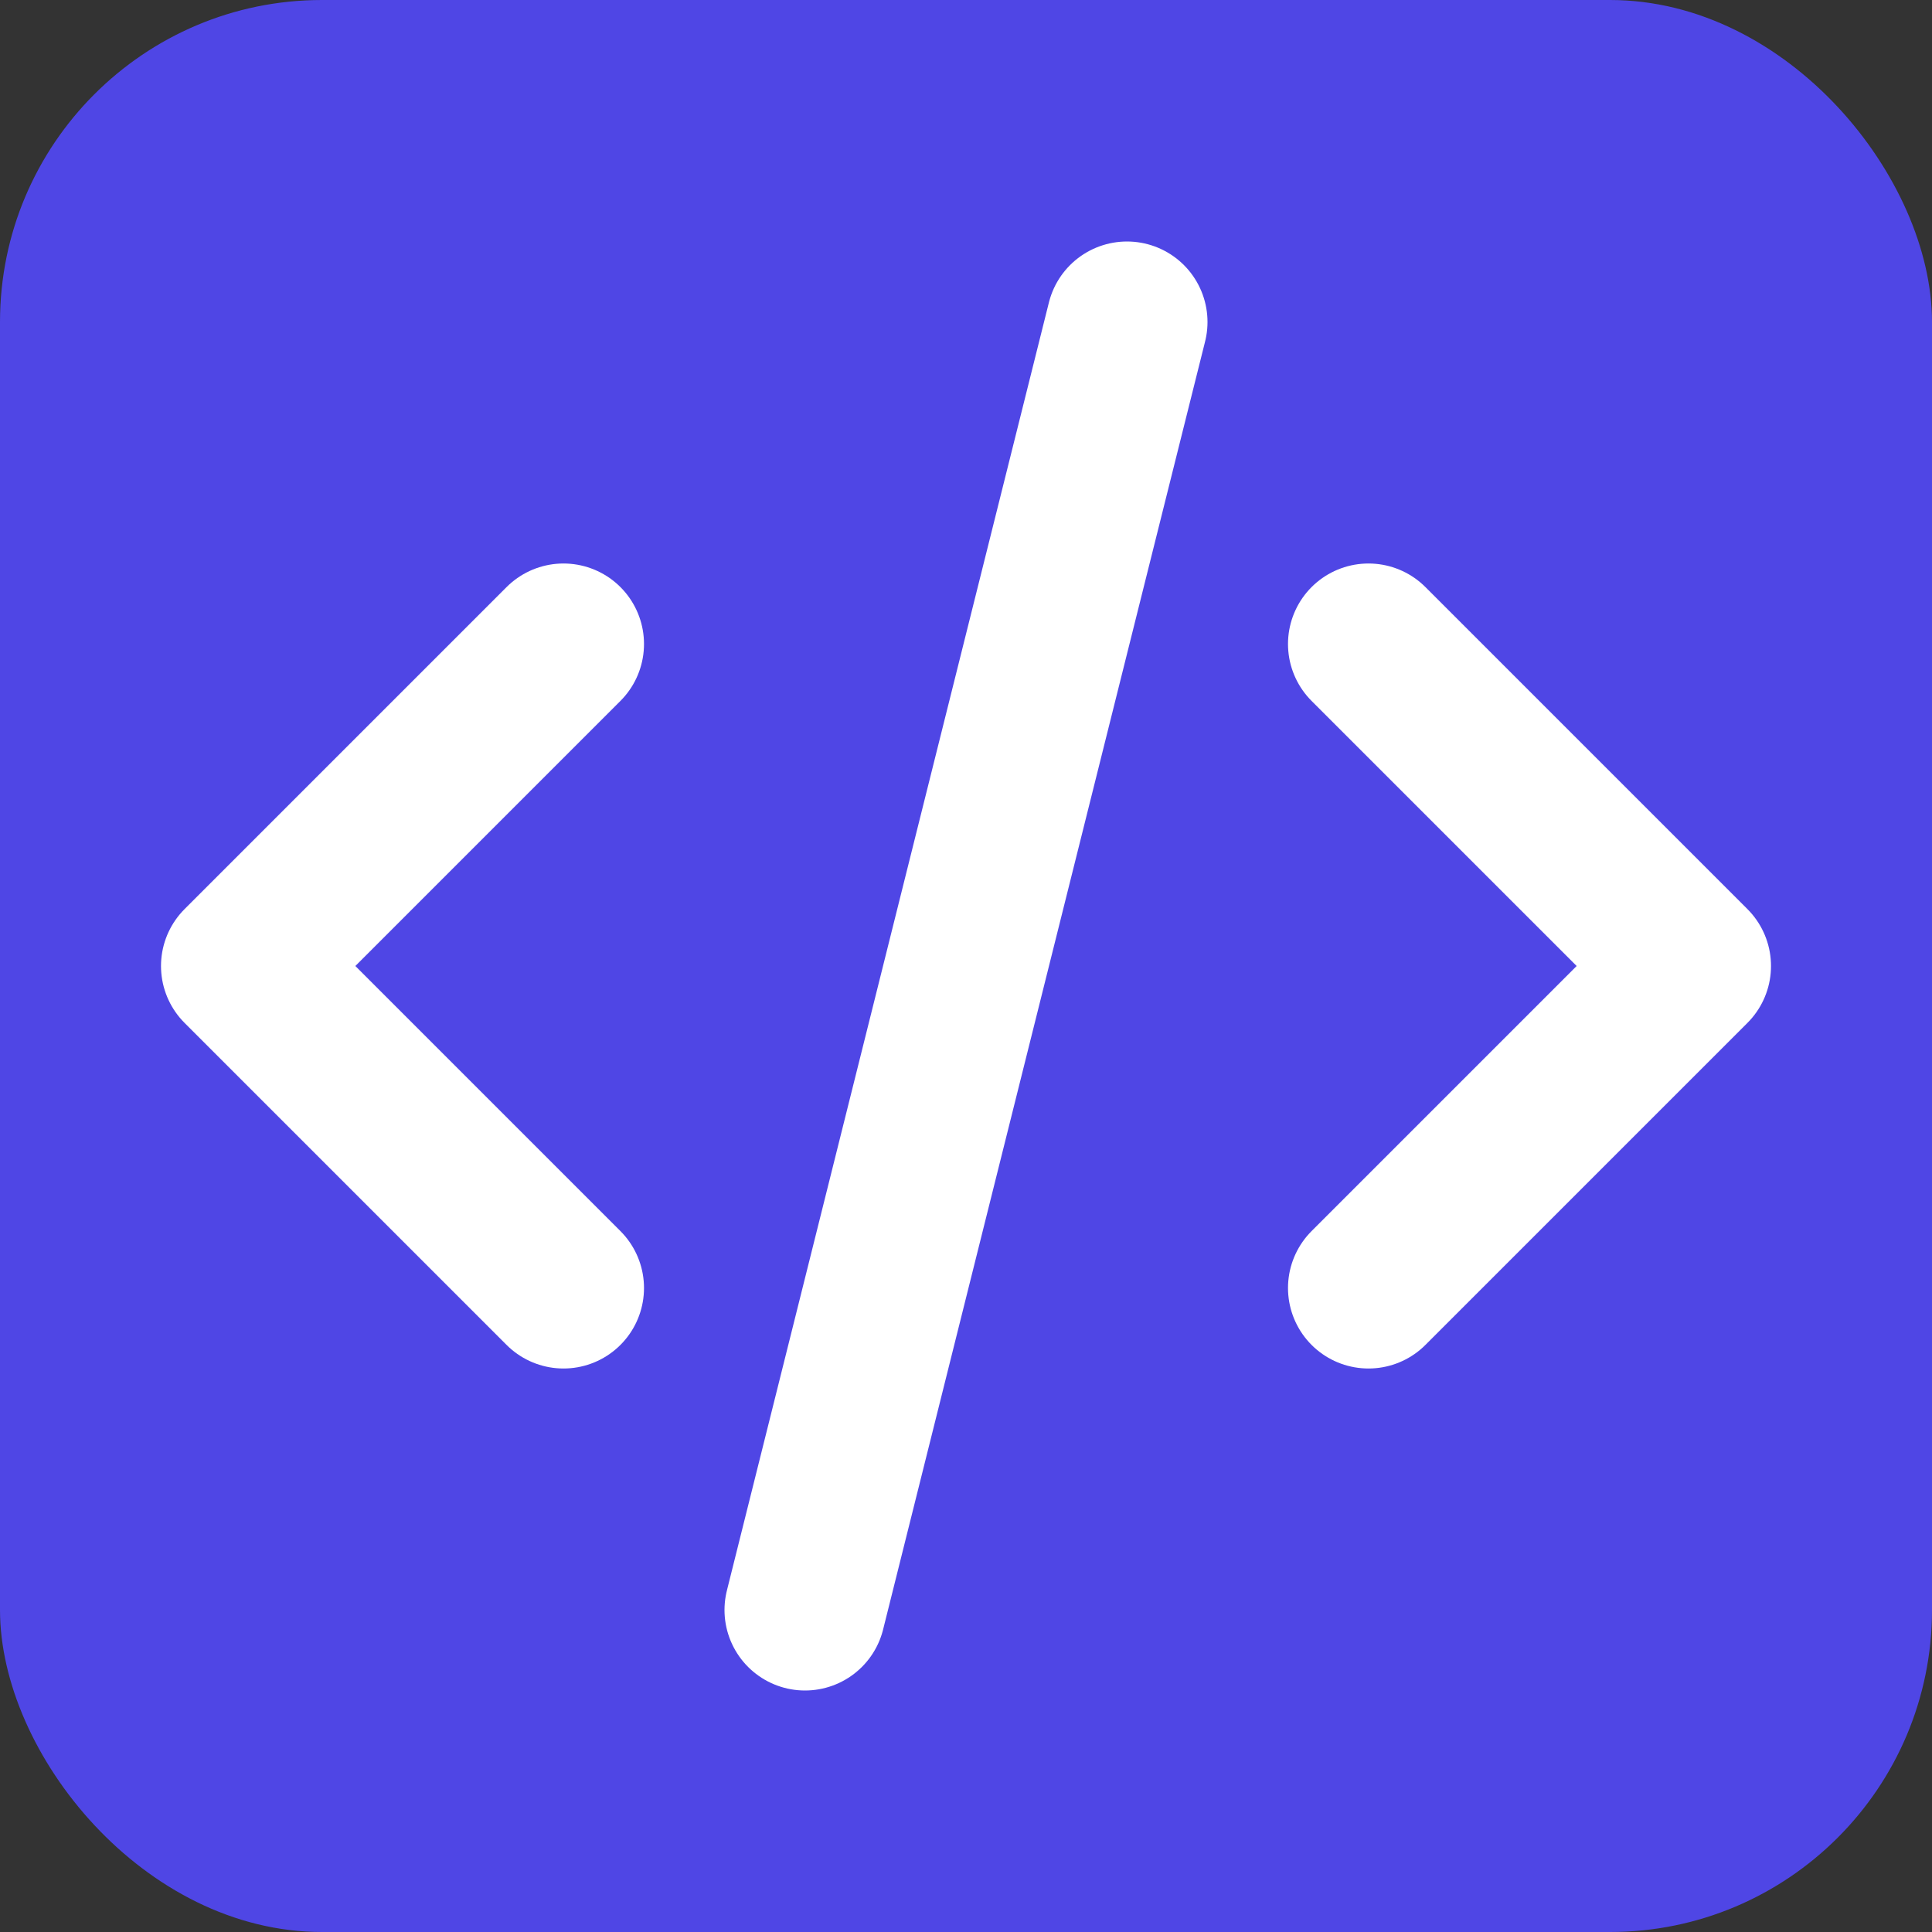 <svg width="24" height="24" viewBox="0 0 24 24" fill="none" xmlns="http://www.w3.org/2000/svg">
  <rect x="0" y="0" width="24" height="24" fill="#333333" stroke="none"/>
  <rect width="24" height="24" rx="4" fill="#4f46e5" />
  <path d="M7 8L3 12L7 16" stroke="white" stroke-width="2" stroke-linecap="round" stroke-linejoin="round"/>
  <path d="M17 8L21 12L17 16" stroke="white" stroke-width="2" stroke-linecap="round" stroke-linejoin="round"/>
  <path d="M14 4L10 20" stroke="white" stroke-width="2" stroke-linecap="round" stroke-linejoin="round"/>
</svg>